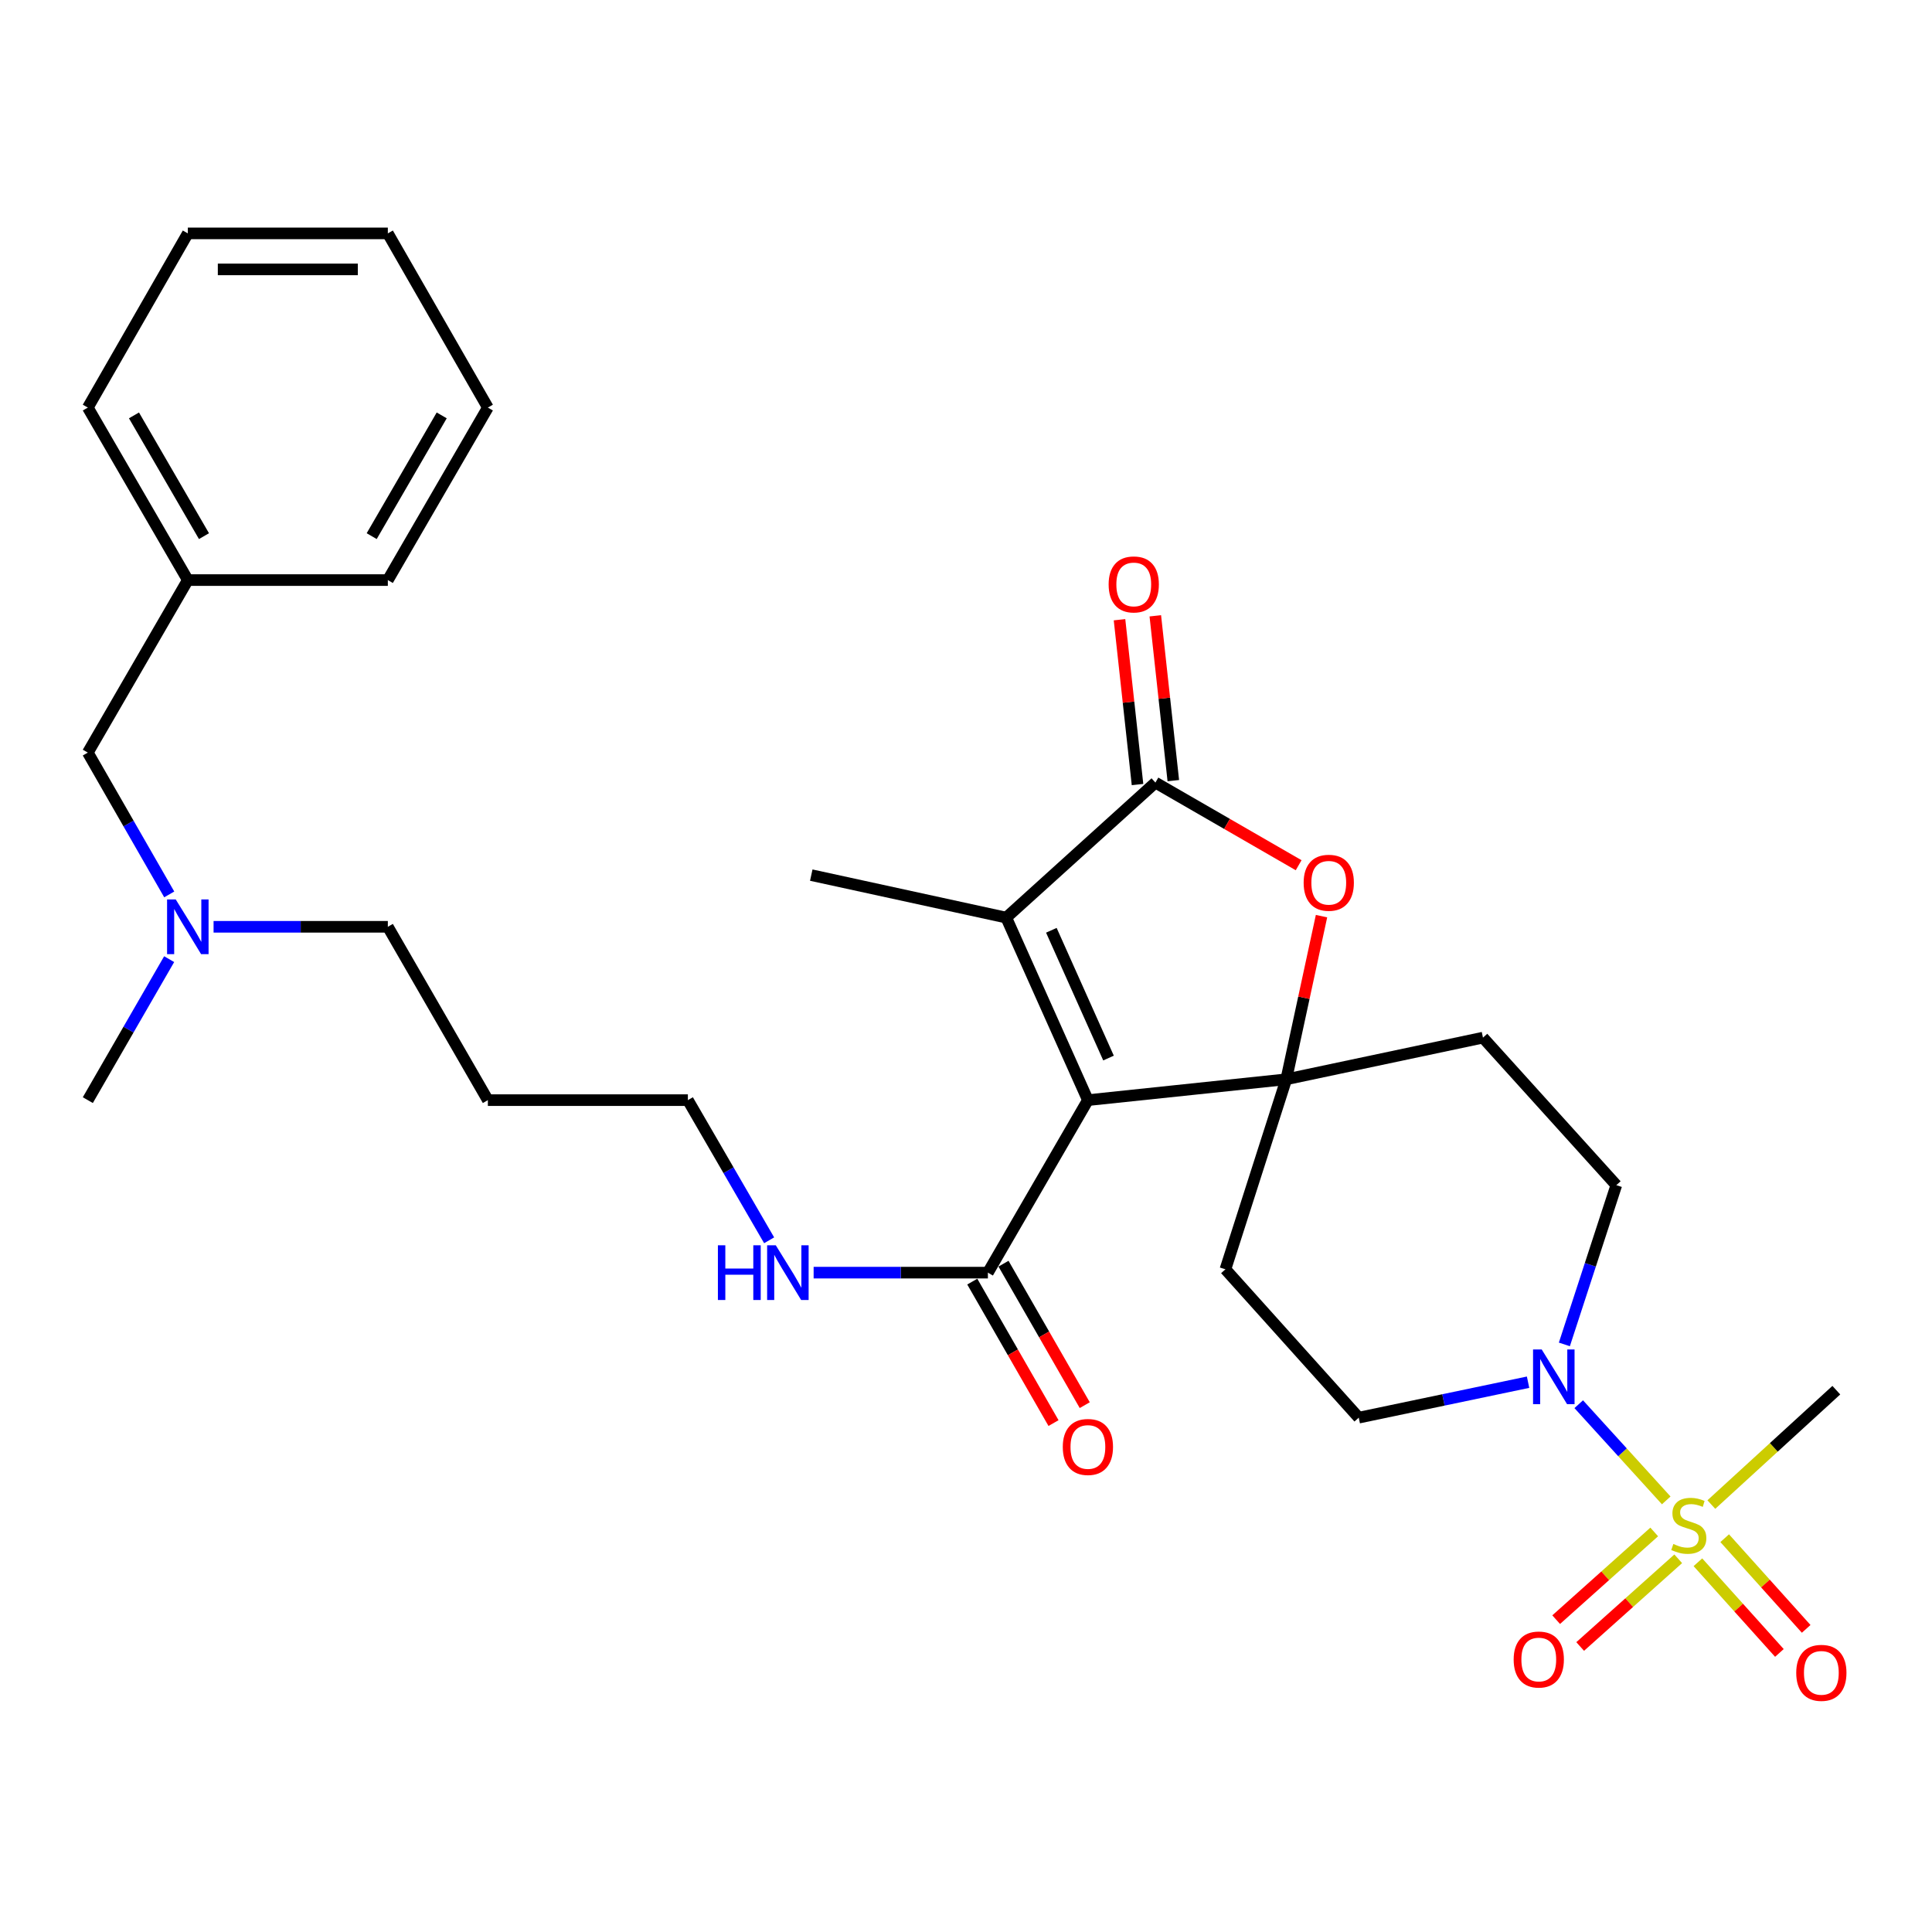 <?xml version='1.0' encoding='iso-8859-1'?>
<svg version='1.1' baseProfile='full'
              xmlns='http://www.w3.org/2000/svg'
                      xmlns:rdkit='http://www.rdkit.org/xml'
                      xmlns:xlink='http://www.w3.org/1999/xlink'
                  xml:space='preserve'
width='1000px' height='1000px' viewBox='0 0 1000 1000'>
<!-- END OF HEADER -->
<rect style='opacity:1.0;fill:#FFFFFF;stroke:none' width='1000' height='1000' x='0' y='0'> </rect>
<path class='bond-0' d='M 563.095,569.429 L 665.772,558.64' style='fill:none;fill-rule:evenodd;stroke:#000000;stroke-width:6px;stroke-linecap:butt;stroke-linejoin:miter;stroke-opacity:1' />
<path class='bond-2' d='M 563.095,569.429 L 520.827,474.953' style='fill:none;fill-rule:evenodd;stroke:#000000;stroke-width:6px;stroke-linecap:butt;stroke-linejoin:miter;stroke-opacity:1' />
<path class='bond-2' d='M 573.768,547.646 L 544.18,481.513' style='fill:none;fill-rule:evenodd;stroke:#000000;stroke-width:6px;stroke-linecap:butt;stroke-linejoin:miter;stroke-opacity:1' />
<path class='bond-6' d='M 563.095,569.429 L 511.332,658.717' style='fill:none;fill-rule:evenodd;stroke:#000000;stroke-width:6px;stroke-linecap:butt;stroke-linejoin:miter;stroke-opacity:1' />
<path class='bond-4' d='M 665.772,558.64 L 674.893,516.418' style='fill:none;fill-rule:evenodd;stroke:#000000;stroke-width:6px;stroke-linecap:butt;stroke-linejoin:miter;stroke-opacity:1' />
<path class='bond-4' d='M 674.893,516.418 L 684.014,474.196' style='fill:none;fill-rule:evenodd;stroke:#FF0000;stroke-width:6px;stroke-linecap:butt;stroke-linejoin:miter;stroke-opacity:1' />
<path class='bond-7' d='M 665.772,558.64 L 767.579,537.081' style='fill:none;fill-rule:evenodd;stroke:#000000;stroke-width:6px;stroke-linecap:butt;stroke-linejoin:miter;stroke-opacity:1' />
<path class='bond-8' d='M 665.772,558.64 L 634.273,656.988' style='fill:none;fill-rule:evenodd;stroke:#000000;stroke-width:6px;stroke-linecap:butt;stroke-linejoin:miter;stroke-opacity:1' />
<path class='bond-1' d='M 862.442,776.602 L 839.794,751.708' style='fill:none;fill-rule:evenodd;stroke:#CCCC00;stroke-width:6px;stroke-linecap:butt;stroke-linejoin:miter;stroke-opacity:1' />
<path class='bond-1' d='M 839.794,751.708 L 817.147,726.815' style='fill:none;fill-rule:evenodd;stroke:#0000FF;stroke-width:6px;stroke-linecap:butt;stroke-linejoin:miter;stroke-opacity:1' />
<path class='bond-9' d='M 856.221,792.939 L 830.845,815.635' style='fill:none;fill-rule:evenodd;stroke:#CCCC00;stroke-width:6px;stroke-linecap:butt;stroke-linejoin:miter;stroke-opacity:1' />
<path class='bond-9' d='M 830.845,815.635 L 805.468,838.331' style='fill:none;fill-rule:evenodd;stroke:#FF0000;stroke-width:6px;stroke-linecap:butt;stroke-linejoin:miter;stroke-opacity:1' />
<path class='bond-9' d='M 868.646,806.831 L 843.27,829.528' style='fill:none;fill-rule:evenodd;stroke:#CCCC00;stroke-width:6px;stroke-linecap:butt;stroke-linejoin:miter;stroke-opacity:1' />
<path class='bond-9' d='M 843.27,829.528 L 817.893,852.224' style='fill:none;fill-rule:evenodd;stroke:#FF0000;stroke-width:6px;stroke-linecap:butt;stroke-linejoin:miter;stroke-opacity:1' />
<path class='bond-10' d='M 878.833,808.623 L 899.923,832.091' style='fill:none;fill-rule:evenodd;stroke:#CCCC00;stroke-width:6px;stroke-linecap:butt;stroke-linejoin:miter;stroke-opacity:1' />
<path class='bond-10' d='M 899.923,832.091 L 921.013,855.558' style='fill:none;fill-rule:evenodd;stroke:#FF0000;stroke-width:6px;stroke-linecap:butt;stroke-linejoin:miter;stroke-opacity:1' />
<path class='bond-10' d='M 892.695,796.165 L 913.786,819.632' style='fill:none;fill-rule:evenodd;stroke:#CCCC00;stroke-width:6px;stroke-linecap:butt;stroke-linejoin:miter;stroke-opacity:1' />
<path class='bond-10' d='M 913.786,819.632 L 934.876,843.1' style='fill:none;fill-rule:evenodd;stroke:#FF0000;stroke-width:6px;stroke-linecap:butt;stroke-linejoin:miter;stroke-opacity:1' />
<path class='bond-16' d='M 885.786,778.756 L 918.129,749.154' style='fill:none;fill-rule:evenodd;stroke:#CCCC00;stroke-width:6px;stroke-linecap:butt;stroke-linejoin:miter;stroke-opacity:1' />
<path class='bond-16' d='M 918.129,749.154 L 950.473,719.551' style='fill:none;fill-rule:evenodd;stroke:#000000;stroke-width:6px;stroke-linecap:butt;stroke-linejoin:miter;stroke-opacity:1' />
<path class='bond-3' d='M 520.827,474.953 L 598.042,405.07' style='fill:none;fill-rule:evenodd;stroke:#000000;stroke-width:6px;stroke-linecap:butt;stroke-linejoin:miter;stroke-opacity:1' />
<path class='bond-19' d='M 520.827,474.953 L 419.91,452.96' style='fill:none;fill-rule:evenodd;stroke:#000000;stroke-width:6px;stroke-linecap:butt;stroke-linejoin:miter;stroke-opacity:1' />
<path class='bond-13' d='M 607.306,404.058 L 602.646,361.4' style='fill:none;fill-rule:evenodd;stroke:#000000;stroke-width:6px;stroke-linecap:butt;stroke-linejoin:miter;stroke-opacity:1' />
<path class='bond-13' d='M 602.646,361.4 L 597.986,318.743' style='fill:none;fill-rule:evenodd;stroke:#FF0000;stroke-width:6px;stroke-linecap:butt;stroke-linejoin:miter;stroke-opacity:1' />
<path class='bond-13' d='M 588.778,406.082 L 584.118,363.424' style='fill:none;fill-rule:evenodd;stroke:#000000;stroke-width:6px;stroke-linecap:butt;stroke-linejoin:miter;stroke-opacity:1' />
<path class='bond-13' d='M 584.118,363.424 L 579.458,320.767' style='fill:none;fill-rule:evenodd;stroke:#FF0000;stroke-width:6px;stroke-linecap:butt;stroke-linejoin:miter;stroke-opacity:1' />
<path class='bond-30' d='M 598.042,405.07 L 635.109,426.454' style='fill:none;fill-rule:evenodd;stroke:#000000;stroke-width:6px;stroke-linecap:butt;stroke-linejoin:miter;stroke-opacity:1' />
<path class='bond-30' d='M 635.109,426.454 L 672.175,447.839' style='fill:none;fill-rule:evenodd;stroke:#FF0000;stroke-width:6px;stroke-linecap:butt;stroke-linejoin:miter;stroke-opacity:1' />
<path class='bond-5' d='M 790.926,715.424 L 747.106,724.601' style='fill:none;fill-rule:evenodd;stroke:#0000FF;stroke-width:6px;stroke-linecap:butt;stroke-linejoin:miter;stroke-opacity:1' />
<path class='bond-5' d='M 747.106,724.601 L 703.287,733.778' style='fill:none;fill-rule:evenodd;stroke:#000000;stroke-width:6px;stroke-linecap:butt;stroke-linejoin:miter;stroke-opacity:1' />
<path class='bond-31' d='M 809.715,695.866 L 823.159,654.651' style='fill:none;fill-rule:evenodd;stroke:#0000FF;stroke-width:6px;stroke-linecap:butt;stroke-linejoin:miter;stroke-opacity:1' />
<path class='bond-31' d='M 823.159,654.651 L 836.603,613.437' style='fill:none;fill-rule:evenodd;stroke:#000000;stroke-width:6px;stroke-linecap:butt;stroke-linejoin:miter;stroke-opacity:1' />
<path class='bond-14' d='M 503.25,663.358 L 524.274,699.972' style='fill:none;fill-rule:evenodd;stroke:#000000;stroke-width:6px;stroke-linecap:butt;stroke-linejoin:miter;stroke-opacity:1' />
<path class='bond-14' d='M 524.274,699.972 L 545.298,736.587' style='fill:none;fill-rule:evenodd;stroke:#FF0000;stroke-width:6px;stroke-linecap:butt;stroke-linejoin:miter;stroke-opacity:1' />
<path class='bond-14' d='M 519.413,654.077 L 540.438,690.691' style='fill:none;fill-rule:evenodd;stroke:#000000;stroke-width:6px;stroke-linecap:butt;stroke-linejoin:miter;stroke-opacity:1' />
<path class='bond-14' d='M 540.438,690.691 L 561.462,727.306' style='fill:none;fill-rule:evenodd;stroke:#FF0000;stroke-width:6px;stroke-linecap:butt;stroke-linejoin:miter;stroke-opacity:1' />
<path class='bond-15' d='M 511.332,658.717 L 466.233,658.717' style='fill:none;fill-rule:evenodd;stroke:#000000;stroke-width:6px;stroke-linecap:butt;stroke-linejoin:miter;stroke-opacity:1' />
<path class='bond-15' d='M 466.233,658.717 L 421.134,658.717' style='fill:none;fill-rule:evenodd;stroke:#0000FF;stroke-width:6px;stroke-linecap:butt;stroke-linejoin:miter;stroke-opacity:1' />
<path class='bond-11' d='M 767.579,537.081 L 836.603,613.437' style='fill:none;fill-rule:evenodd;stroke:#000000;stroke-width:6px;stroke-linecap:butt;stroke-linejoin:miter;stroke-opacity:1' />
<path class='bond-12' d='M 634.273,656.988 L 703.287,733.778' style='fill:none;fill-rule:evenodd;stroke:#000000;stroke-width:6px;stroke-linecap:butt;stroke-linejoin:miter;stroke-opacity:1' />
<path class='bond-23' d='M 398.101,641.977 L 377.072,605.703' style='fill:none;fill-rule:evenodd;stroke:#0000FF;stroke-width:6px;stroke-linecap:butt;stroke-linejoin:miter;stroke-opacity:1' />
<path class='bond-23' d='M 377.072,605.703 L 356.043,569.429' style='fill:none;fill-rule:evenodd;stroke:#000000;stroke-width:6px;stroke-linecap:butt;stroke-linejoin:miter;stroke-opacity:1' />
<path class='bond-17' d='M 110.546,479.706 L 155.645,479.706' style='fill:none;fill-rule:evenodd;stroke:#0000FF;stroke-width:6px;stroke-linecap:butt;stroke-linejoin:miter;stroke-opacity:1' />
<path class='bond-17' d='M 155.645,479.706 L 200.744,479.706' style='fill:none;fill-rule:evenodd;stroke:#000000;stroke-width:6px;stroke-linecap:butt;stroke-linejoin:miter;stroke-opacity:1' />
<path class='bond-18' d='M 87.596,462.947 L 66.525,426.247' style='fill:none;fill-rule:evenodd;stroke:#0000FF;stroke-width:6px;stroke-linecap:butt;stroke-linejoin:miter;stroke-opacity:1' />
<path class='bond-18' d='M 66.525,426.247 L 45.455,389.548' style='fill:none;fill-rule:evenodd;stroke:#000000;stroke-width:6px;stroke-linecap:butt;stroke-linejoin:miter;stroke-opacity:1' />
<path class='bond-24' d='M 87.554,496.456 L 66.504,532.942' style='fill:none;fill-rule:evenodd;stroke:#0000FF;stroke-width:6px;stroke-linecap:butt;stroke-linejoin:miter;stroke-opacity:1' />
<path class='bond-24' d='M 66.504,532.942 L 45.455,569.429' style='fill:none;fill-rule:evenodd;stroke:#000000;stroke-width:6px;stroke-linecap:butt;stroke-linejoin:miter;stroke-opacity:1' />
<path class='bond-20' d='M 45.455,389.548 L 97.218,300.249' style='fill:none;fill-rule:evenodd;stroke:#000000;stroke-width:6px;stroke-linecap:butt;stroke-linejoin:miter;stroke-opacity:1' />
<path class='bond-25' d='M 97.218,300.249 L 45.455,210.961' style='fill:none;fill-rule:evenodd;stroke:#000000;stroke-width:6px;stroke-linecap:butt;stroke-linejoin:miter;stroke-opacity:1' />
<path class='bond-25' d='M 105.578,277.508 L 69.344,215.006' style='fill:none;fill-rule:evenodd;stroke:#000000;stroke-width:6px;stroke-linecap:butt;stroke-linejoin:miter;stroke-opacity:1' />
<path class='bond-26' d='M 97.218,300.249 L 200.744,300.249' style='fill:none;fill-rule:evenodd;stroke:#000000;stroke-width:6px;stroke-linecap:butt;stroke-linejoin:miter;stroke-opacity:1' />
<path class='bond-21' d='M 252.517,569.429 L 356.043,569.429' style='fill:none;fill-rule:evenodd;stroke:#000000;stroke-width:6px;stroke-linecap:butt;stroke-linejoin:miter;stroke-opacity:1' />
<path class='bond-22' d='M 252.517,569.429 L 200.744,479.706' style='fill:none;fill-rule:evenodd;stroke:#000000;stroke-width:6px;stroke-linecap:butt;stroke-linejoin:miter;stroke-opacity:1' />
<path class='bond-28' d='M 45.455,210.961 L 97.218,120.803' style='fill:none;fill-rule:evenodd;stroke:#000000;stroke-width:6px;stroke-linecap:butt;stroke-linejoin:miter;stroke-opacity:1' />
<path class='bond-27' d='M 200.744,300.249 L 252.517,210.961' style='fill:none;fill-rule:evenodd;stroke:#000000;stroke-width:6px;stroke-linecap:butt;stroke-linejoin:miter;stroke-opacity:1' />
<path class='bond-27' d='M 192.386,277.507 L 228.627,215.005' style='fill:none;fill-rule:evenodd;stroke:#000000;stroke-width:6px;stroke-linecap:butt;stroke-linejoin:miter;stroke-opacity:1' />
<path class='bond-29' d='M 252.517,210.961 L 200.744,120.803' style='fill:none;fill-rule:evenodd;stroke:#000000;stroke-width:6px;stroke-linecap:butt;stroke-linejoin:miter;stroke-opacity:1' />
<path class='bond-32' d='M 97.218,120.803 L 200.744,120.803' style='fill:none;fill-rule:evenodd;stroke:#000000;stroke-width:6px;stroke-linecap:butt;stroke-linejoin:miter;stroke-opacity:1' />
<path class='bond-32' d='M 112.746,139.441 L 185.215,139.441' style='fill:none;fill-rule:evenodd;stroke:#000000;stroke-width:6px;stroke-linecap:butt;stroke-linejoin:miter;stroke-opacity:1' />
<path  class='atom-2' d='M 866.118 799.155
Q 866.438 799.275, 867.758 799.835
Q 869.078 800.395, 870.518 800.755
Q 871.998 801.075, 873.438 801.075
Q 876.118 801.075, 877.678 799.795
Q 879.238 798.475, 879.238 796.195
Q 879.238 794.635, 878.438 793.675
Q 877.678 792.715, 876.478 792.195
Q 875.278 791.675, 873.278 791.075
Q 870.758 790.315, 869.238 789.595
Q 867.758 788.875, 866.678 787.355
Q 865.638 785.835, 865.638 783.275
Q 865.638 779.715, 868.038 777.515
Q 870.478 775.315, 875.278 775.315
Q 878.558 775.315, 882.278 776.875
L 881.358 779.955
Q 877.958 778.555, 875.398 778.555
Q 872.638 778.555, 871.118 779.715
Q 869.598 780.835, 869.638 782.795
Q 869.638 784.315, 870.398 785.235
Q 871.198 786.155, 872.318 786.675
Q 873.478 787.195, 875.398 787.795
Q 877.958 788.595, 879.478 789.395
Q 880.998 790.195, 882.078 791.835
Q 883.198 793.435, 883.198 796.195
Q 883.198 800.115, 880.558 802.235
Q 877.958 804.315, 873.598 804.315
Q 871.078 804.315, 869.158 803.755
Q 867.278 803.235, 865.038 802.315
L 866.118 799.155
' fill='#CCCC00'/>
<path  class='atom-5' d='M 674.765 456.913
Q 674.765 450.113, 678.125 446.313
Q 681.485 442.513, 687.765 442.513
Q 694.045 442.513, 697.405 446.313
Q 700.765 450.113, 700.765 456.913
Q 700.765 463.793, 697.365 467.713
Q 693.965 471.593, 687.765 471.593
Q 681.525 471.593, 678.125 467.713
Q 674.765 463.833, 674.765 456.913
M 687.765 468.393
Q 692.085 468.393, 694.405 465.513
Q 696.765 462.593, 696.765 456.913
Q 696.765 451.353, 694.405 448.553
Q 692.085 445.713, 687.765 445.713
Q 683.445 445.713, 681.085 448.513
Q 678.765 451.313, 678.765 456.913
Q 678.765 462.633, 681.085 465.513
Q 683.445 468.393, 687.765 468.393
' fill='#FF0000'/>
<path  class='atom-6' d='M 797.985 698.474
L 807.265 713.474
Q 808.185 714.954, 809.665 717.634
Q 811.145 720.314, 811.225 720.474
L 811.225 698.474
L 814.985 698.474
L 814.985 726.794
L 811.105 726.794
L 801.145 710.394
Q 799.985 708.474, 798.745 706.274
Q 797.545 704.074, 797.185 703.394
L 797.185 726.794
L 793.505 726.794
L 793.505 698.474
L 797.985 698.474
' fill='#0000FF'/>
<path  class='atom-10' d='M 783.468 858.964
Q 783.468 852.164, 786.828 848.364
Q 790.188 844.564, 796.468 844.564
Q 802.748 844.564, 806.108 848.364
Q 809.468 852.164, 809.468 858.964
Q 809.468 865.844, 806.068 869.764
Q 802.668 873.644, 796.468 873.644
Q 790.228 873.644, 786.828 869.764
Q 783.468 865.884, 783.468 858.964
M 796.468 870.444
Q 800.788 870.444, 803.108 867.564
Q 805.468 864.644, 805.468 858.964
Q 805.468 853.404, 803.108 850.604
Q 800.788 847.764, 796.468 847.764
Q 792.148 847.764, 789.788 850.564
Q 787.468 853.364, 787.468 858.964
Q 787.468 864.684, 789.788 867.564
Q 792.148 870.444, 796.468 870.444
' fill='#FF0000'/>
<path  class='atom-11' d='M 929.728 865.86
Q 929.728 859.06, 933.088 855.26
Q 936.448 851.46, 942.728 851.46
Q 949.008 851.46, 952.368 855.26
Q 955.728 859.06, 955.728 865.86
Q 955.728 872.74, 952.328 876.66
Q 948.928 880.54, 942.728 880.54
Q 936.488 880.54, 933.088 876.66
Q 929.728 872.78, 929.728 865.86
M 942.728 877.34
Q 947.048 877.34, 949.368 874.46
Q 951.728 871.54, 951.728 865.86
Q 951.728 860.3, 949.368 857.5
Q 947.048 854.66, 942.728 854.66
Q 938.408 854.66, 936.048 857.46
Q 933.728 860.26, 933.728 865.86
Q 933.728 871.58, 936.048 874.46
Q 938.408 877.34, 942.728 877.34
' fill='#FF0000'/>
<path  class='atom-14' d='M 573.828 302.493
Q 573.828 295.693, 577.188 291.893
Q 580.548 288.093, 586.828 288.093
Q 593.108 288.093, 596.468 291.893
Q 599.828 295.693, 599.828 302.493
Q 599.828 309.373, 596.428 313.293
Q 593.028 317.173, 586.828 317.173
Q 580.588 317.173, 577.188 313.293
Q 573.828 309.413, 573.828 302.493
M 586.828 313.973
Q 591.148 313.973, 593.468 311.093
Q 595.828 308.173, 595.828 302.493
Q 595.828 296.933, 593.468 294.133
Q 591.148 291.293, 586.828 291.293
Q 582.508 291.293, 580.148 294.093
Q 577.828 296.893, 577.828 302.493
Q 577.828 308.213, 580.148 311.093
Q 582.508 313.973, 586.828 313.973
' fill='#FF0000'/>
<path  class='atom-15' d='M 550.095 748.945
Q 550.095 742.145, 553.455 738.345
Q 556.815 734.545, 563.095 734.545
Q 569.375 734.545, 572.735 738.345
Q 576.095 742.145, 576.095 748.945
Q 576.095 755.825, 572.695 759.745
Q 569.295 763.625, 563.095 763.625
Q 556.855 763.625, 553.455 759.745
Q 550.095 755.865, 550.095 748.945
M 563.095 760.425
Q 567.415 760.425, 569.735 757.545
Q 572.095 754.625, 572.095 748.945
Q 572.095 743.385, 569.735 740.585
Q 567.415 737.745, 563.095 737.745
Q 558.775 737.745, 556.415 740.545
Q 554.095 743.345, 554.095 748.945
Q 554.095 754.665, 556.415 757.545
Q 558.775 760.425, 563.095 760.425
' fill='#FF0000'/>
<path  class='atom-16' d='M 371.586 644.557
L 375.426 644.557
L 375.426 656.597
L 389.906 656.597
L 389.906 644.557
L 393.746 644.557
L 393.746 672.877
L 389.906 672.877
L 389.906 659.797
L 375.426 659.797
L 375.426 672.877
L 371.586 672.877
L 371.586 644.557
' fill='#0000FF'/>
<path  class='atom-16' d='M 401.546 644.557
L 410.826 659.557
Q 411.746 661.037, 413.226 663.717
Q 414.706 666.397, 414.786 666.557
L 414.786 644.557
L 418.546 644.557
L 418.546 672.877
L 414.666 672.877
L 404.706 656.477
Q 403.546 654.557, 402.306 652.357
Q 401.106 650.157, 400.746 649.477
L 400.746 672.877
L 397.066 672.877
L 397.066 644.557
L 401.546 644.557
' fill='#0000FF'/>
<path  class='atom-18' d='M 90.957 465.546
L 100.238 480.546
Q 101.158 482.026, 102.638 484.706
Q 104.118 487.386, 104.198 487.546
L 104.198 465.546
L 107.958 465.546
L 107.958 493.866
L 104.078 493.866
L 94.118 477.466
Q 92.957 475.546, 91.718 473.346
Q 90.517 471.146, 90.157 470.466
L 90.157 493.866
L 86.478 493.866
L 86.478 465.546
L 90.957 465.546
' fill='#0000FF'/>
</svg>
